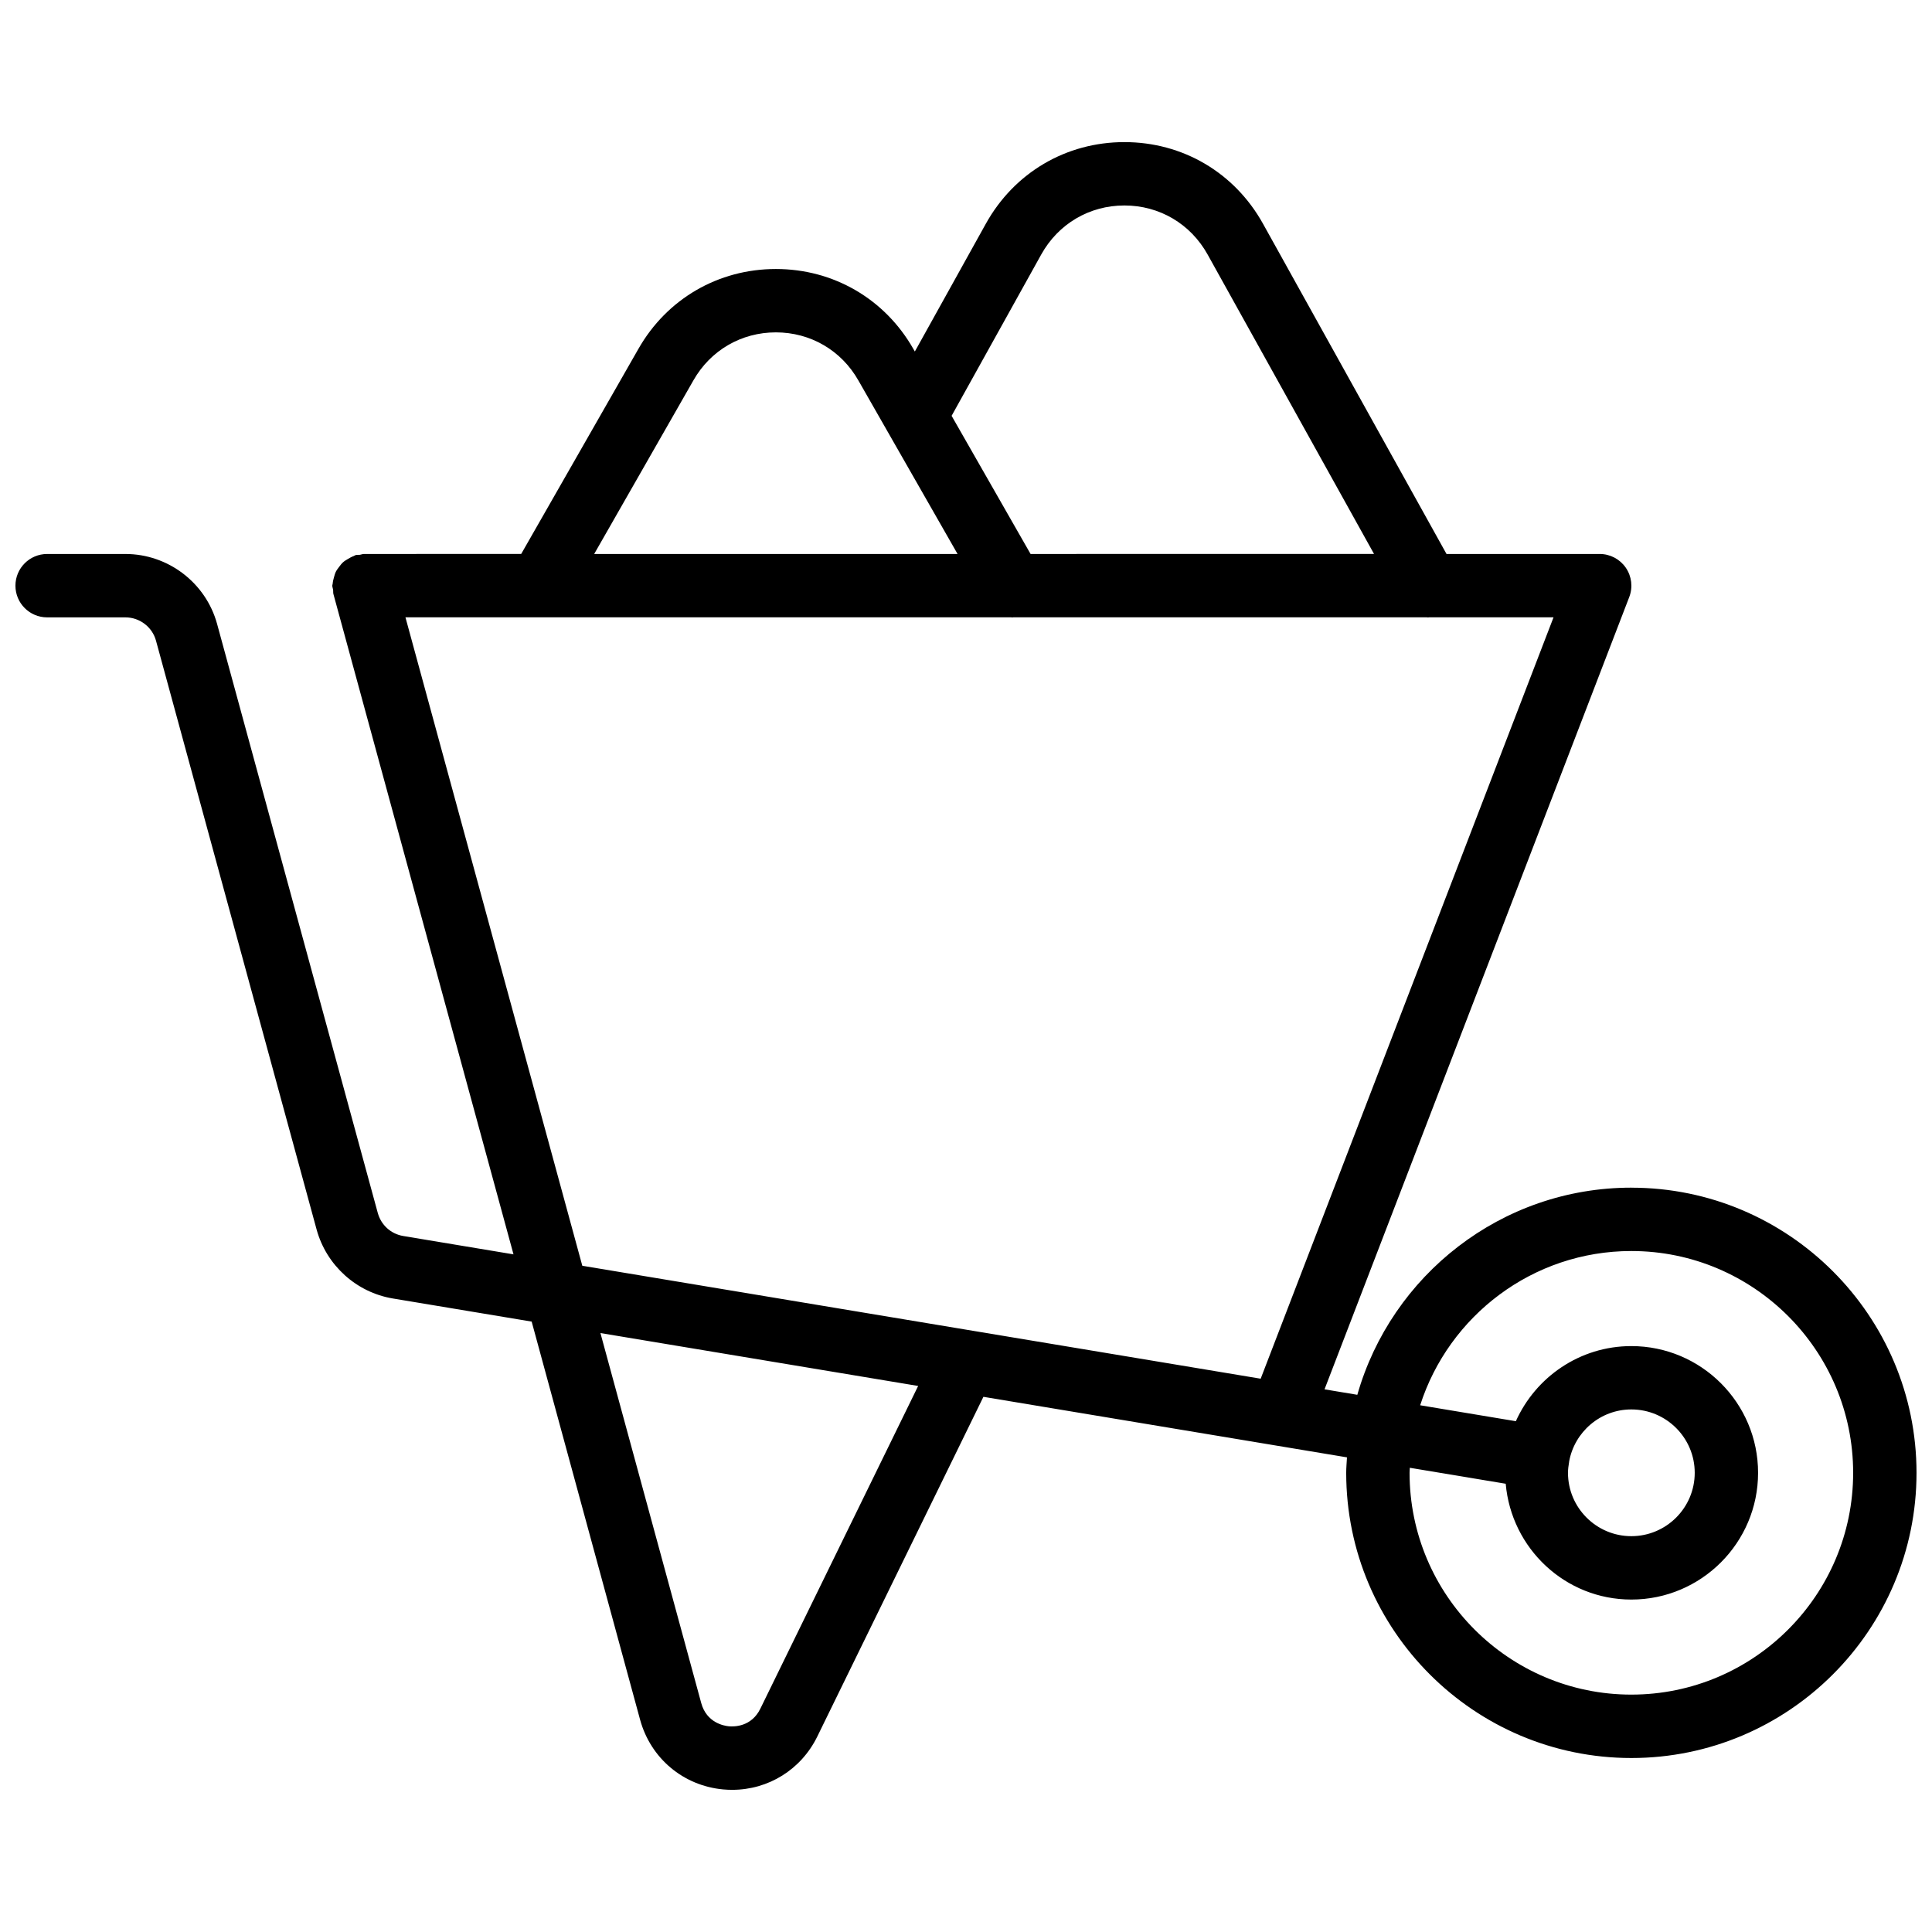 <?xml version="1.0" encoding="UTF-8"?>
<!-- Uploaded to: SVG Find, www.svgrepo.com, Generator: SVG Find Mixer Tools -->
<svg width="800px" height="800px" version="1.1" viewBox="144 144 512 512" xmlns="http://www.w3.org/2000/svg">
 <defs>
  <clipPath id="a">
   <path d="m148.09 181h503.81v438h-503.81z"/>
  </clipPath>
 </defs>
 <g clip-path="url(#a)">
  <path d="m576.33 458.74c-34.492 0-63.602 23.258-72.625 54.895l-8.691-1.449 80.758-209.97c0.992-2.582 0.648-5.484-0.918-7.766-1.566-2.281-4.152-3.641-6.922-3.641h-40.59l-48.633-87.516c-7.535-13.547-21.266-21.633-36.727-21.633s-29.191 8.086-36.727 21.637l-18.812 33.859-0.391-0.684c-7.547-13.262-21.168-21.184-36.438-21.184-15.27 0-28.891 7.922-36.43 21.172l-31.062 54.344-41.668 0.004c-0.383 0-0.711 0.168-1.082 0.219-0.379 0.051-0.75-0.027-1.129 0.078-0.188 0.051-0.32 0.188-0.504 0.254-0.555 0.191-1.035 0.473-1.531 0.77-0.449 0.27-0.895 0.52-1.277 0.863-0.406 0.359-0.715 0.777-1.043 1.211-0.324 0.43-0.645 0.832-0.883 1.312-0.23 0.465-0.355 0.957-0.496 1.465-0.156 0.555-0.301 1.094-0.34 1.676-0.012 0.188-0.109 0.352-0.109 0.547 0 0.387 0.172 0.719 0.223 1.094 0.051 0.375-0.027 0.742 0.074 1.117l47.727 175-29.242-4.867c-3.262-0.555-5.844-2.902-6.727-6.109l-42.59-156.12c-3-10.898-12.992-18.508-24.297-18.508h-20.738c-4.637 0-8.398 3.758-8.398 8.398 0 4.637 3.758 8.398 8.398 8.398h20.742c3.773 0 7.106 2.539 8.102 6.152l42.582 156.12c2.609 9.445 10.508 16.602 20.148 18.223l36.832 6.133 28.746 105.54c2.812 10.223 11.445 17.457 21.992 18.438 0.809 0.07 1.605 0.109 2.402 0.109 9.598 0 18.281-5.371 22.566-14.145l44.012-90.008 96.348 16.043c-0.07 1.367-0.203 2.719-0.203 4.109 0 41.668 33.902 75.57 75.57 75.57s75.57-33.902 75.57-75.57c0-41.672-33.902-75.574-75.57-75.574zm-156.4-247.28c4.527-8.145 12.77-13.008 22.051-13.008 9.277 0 17.523 4.863 22.051 13l44.102 79.352-91.023 0.004-20.926-36.609zm-92.156 33.32c4.523-7.949 12.684-12.699 21.84-12.699s17.32 4.746 21.855 12.723l26.293 46.004h-96.297zm17.734 352.02c-2.363 4.848-6.965 4.805-8.324 4.688-1.359-0.129-5.918-0.945-7.348-6.148l-26.715-98.066 84.199 14.02zm-47.191-117.36-46.867-171.84h160.56c0.082 0 0.164 0.031 0.25 0.031s0.172-0.031 0.254-0.031h109.66c0.086 0 0.164 0.031 0.25 0.031 0.086 0 0.172-0.031 0.262-0.031h33.016l-77.609 201.77zm278.01 113.65c-32.41 0-58.777-26.367-58.777-58.777 0-0.453 0.059-0.887 0.066-1.336l25.414 4.231c1.496 17.148 15.766 30.691 33.293 30.691 18.52 0 33.586-15.066 33.586-33.586 0-18.52-15.066-33.586-33.586-33.586-13.637 0-25.352 8.203-30.605 19.906l-25.359-4.223c7.594-23.68 29.801-40.875 55.969-40.875 32.41 0 58.777 26.367 58.777 58.777s-26.367 58.777-58.777 58.777zm-16.496-61.734c1.406-7.852 8.246-13.84 16.496-13.84 9.262 0 16.793 7.531 16.793 16.793s-7.531 16.793-16.793 16.793-16.793-7.531-16.793-16.793c0-0.941 0.129-1.852 0.277-2.75 0.004-0.027 0.02-0.047 0.023-0.07 0.008-0.043-0.012-0.086-0.004-0.133z"/>
 </g>
</svg>